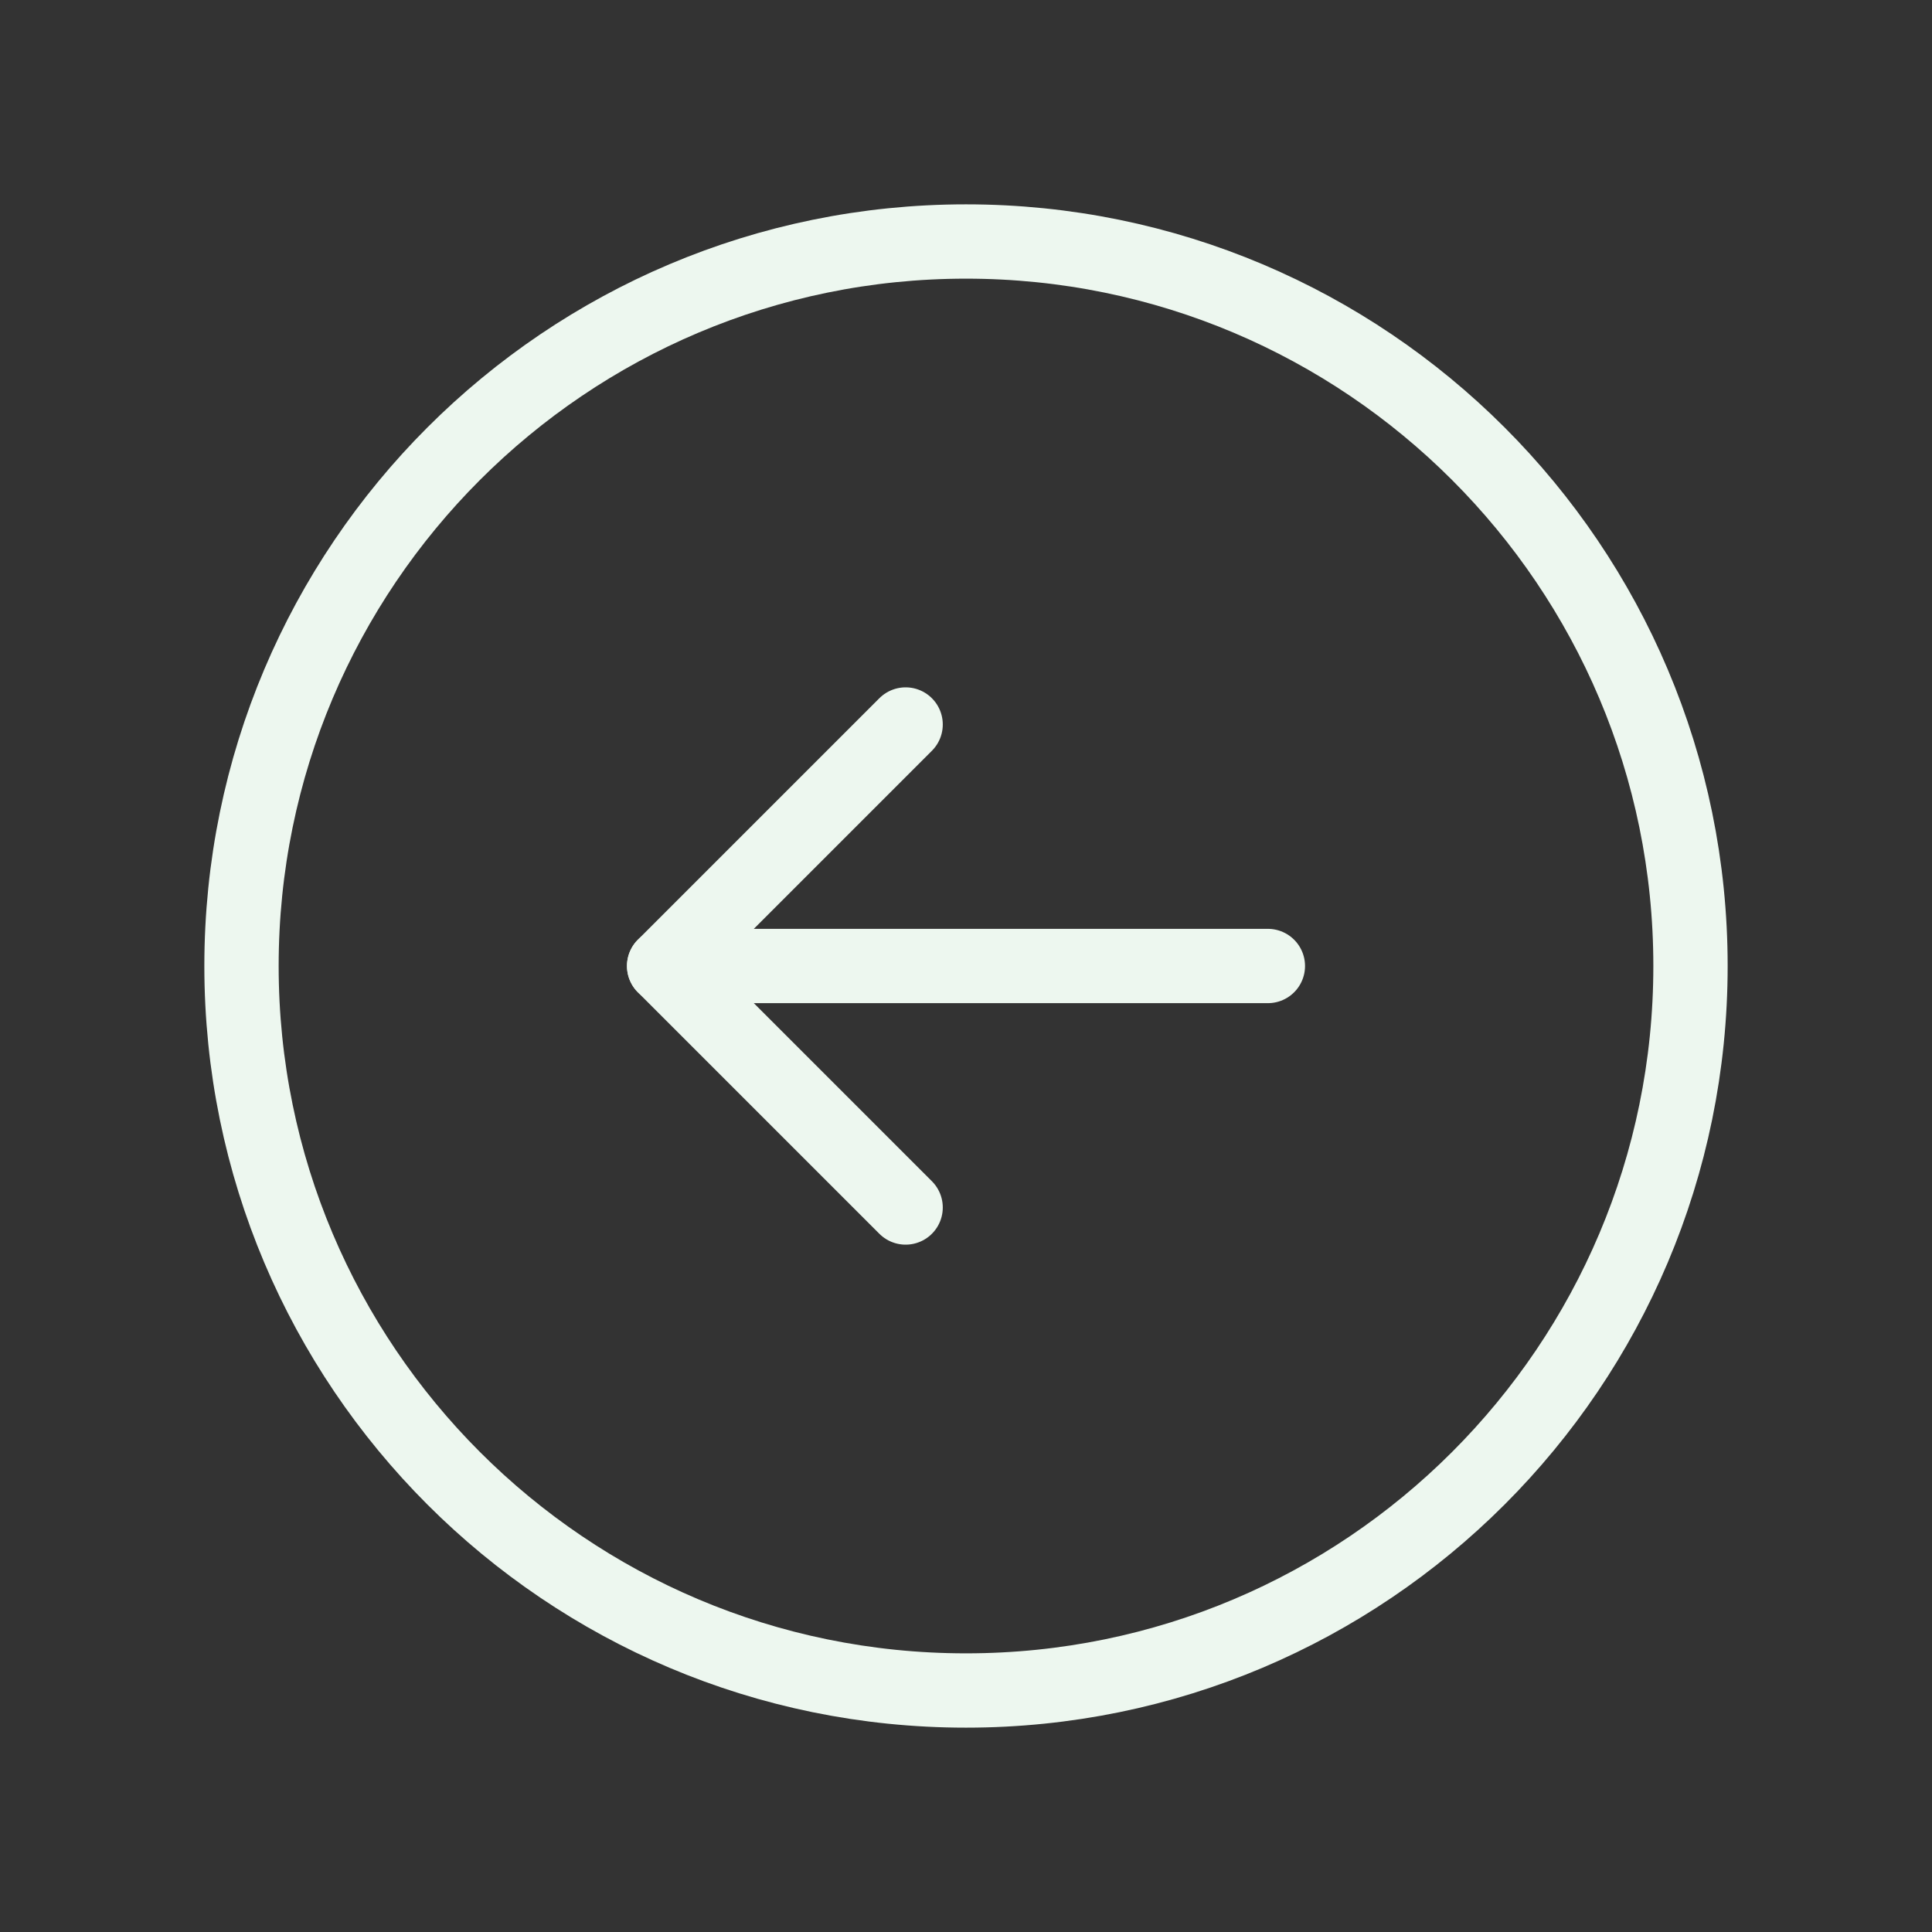 <svg width="52" height="52" viewBox="0 0 52 52" fill="none" xmlns="http://www.w3.org/2000/svg">
<rect x="0" y="0" width="52" height="52" fill="#333333" stroke="none"/>
<path d="M26 6.5C15.23 6.5 6.5 15.23 6.5 26C6.5 36.77 15.23 45.5 26 45.5C36.77 45.5 45.5 36.77 45.5 26C45.5 15.23 36.77 6.5 26 6.5Z" stroke="#EDF7EF" stroke-width="2" stroke-linecap="round" stroke-linejoin="round"/>
<path d="M34.125 26L17.875 26" stroke="#EDF7EF" stroke-width="2" stroke-linecap="round" stroke-linejoin="round"/>
<path d="M24.375 32.5L17.875 26L24.375 19.5" stroke="#EDF7EF" stroke-width="2" stroke-linecap="round" stroke-linejoin="round"/>
</svg>
